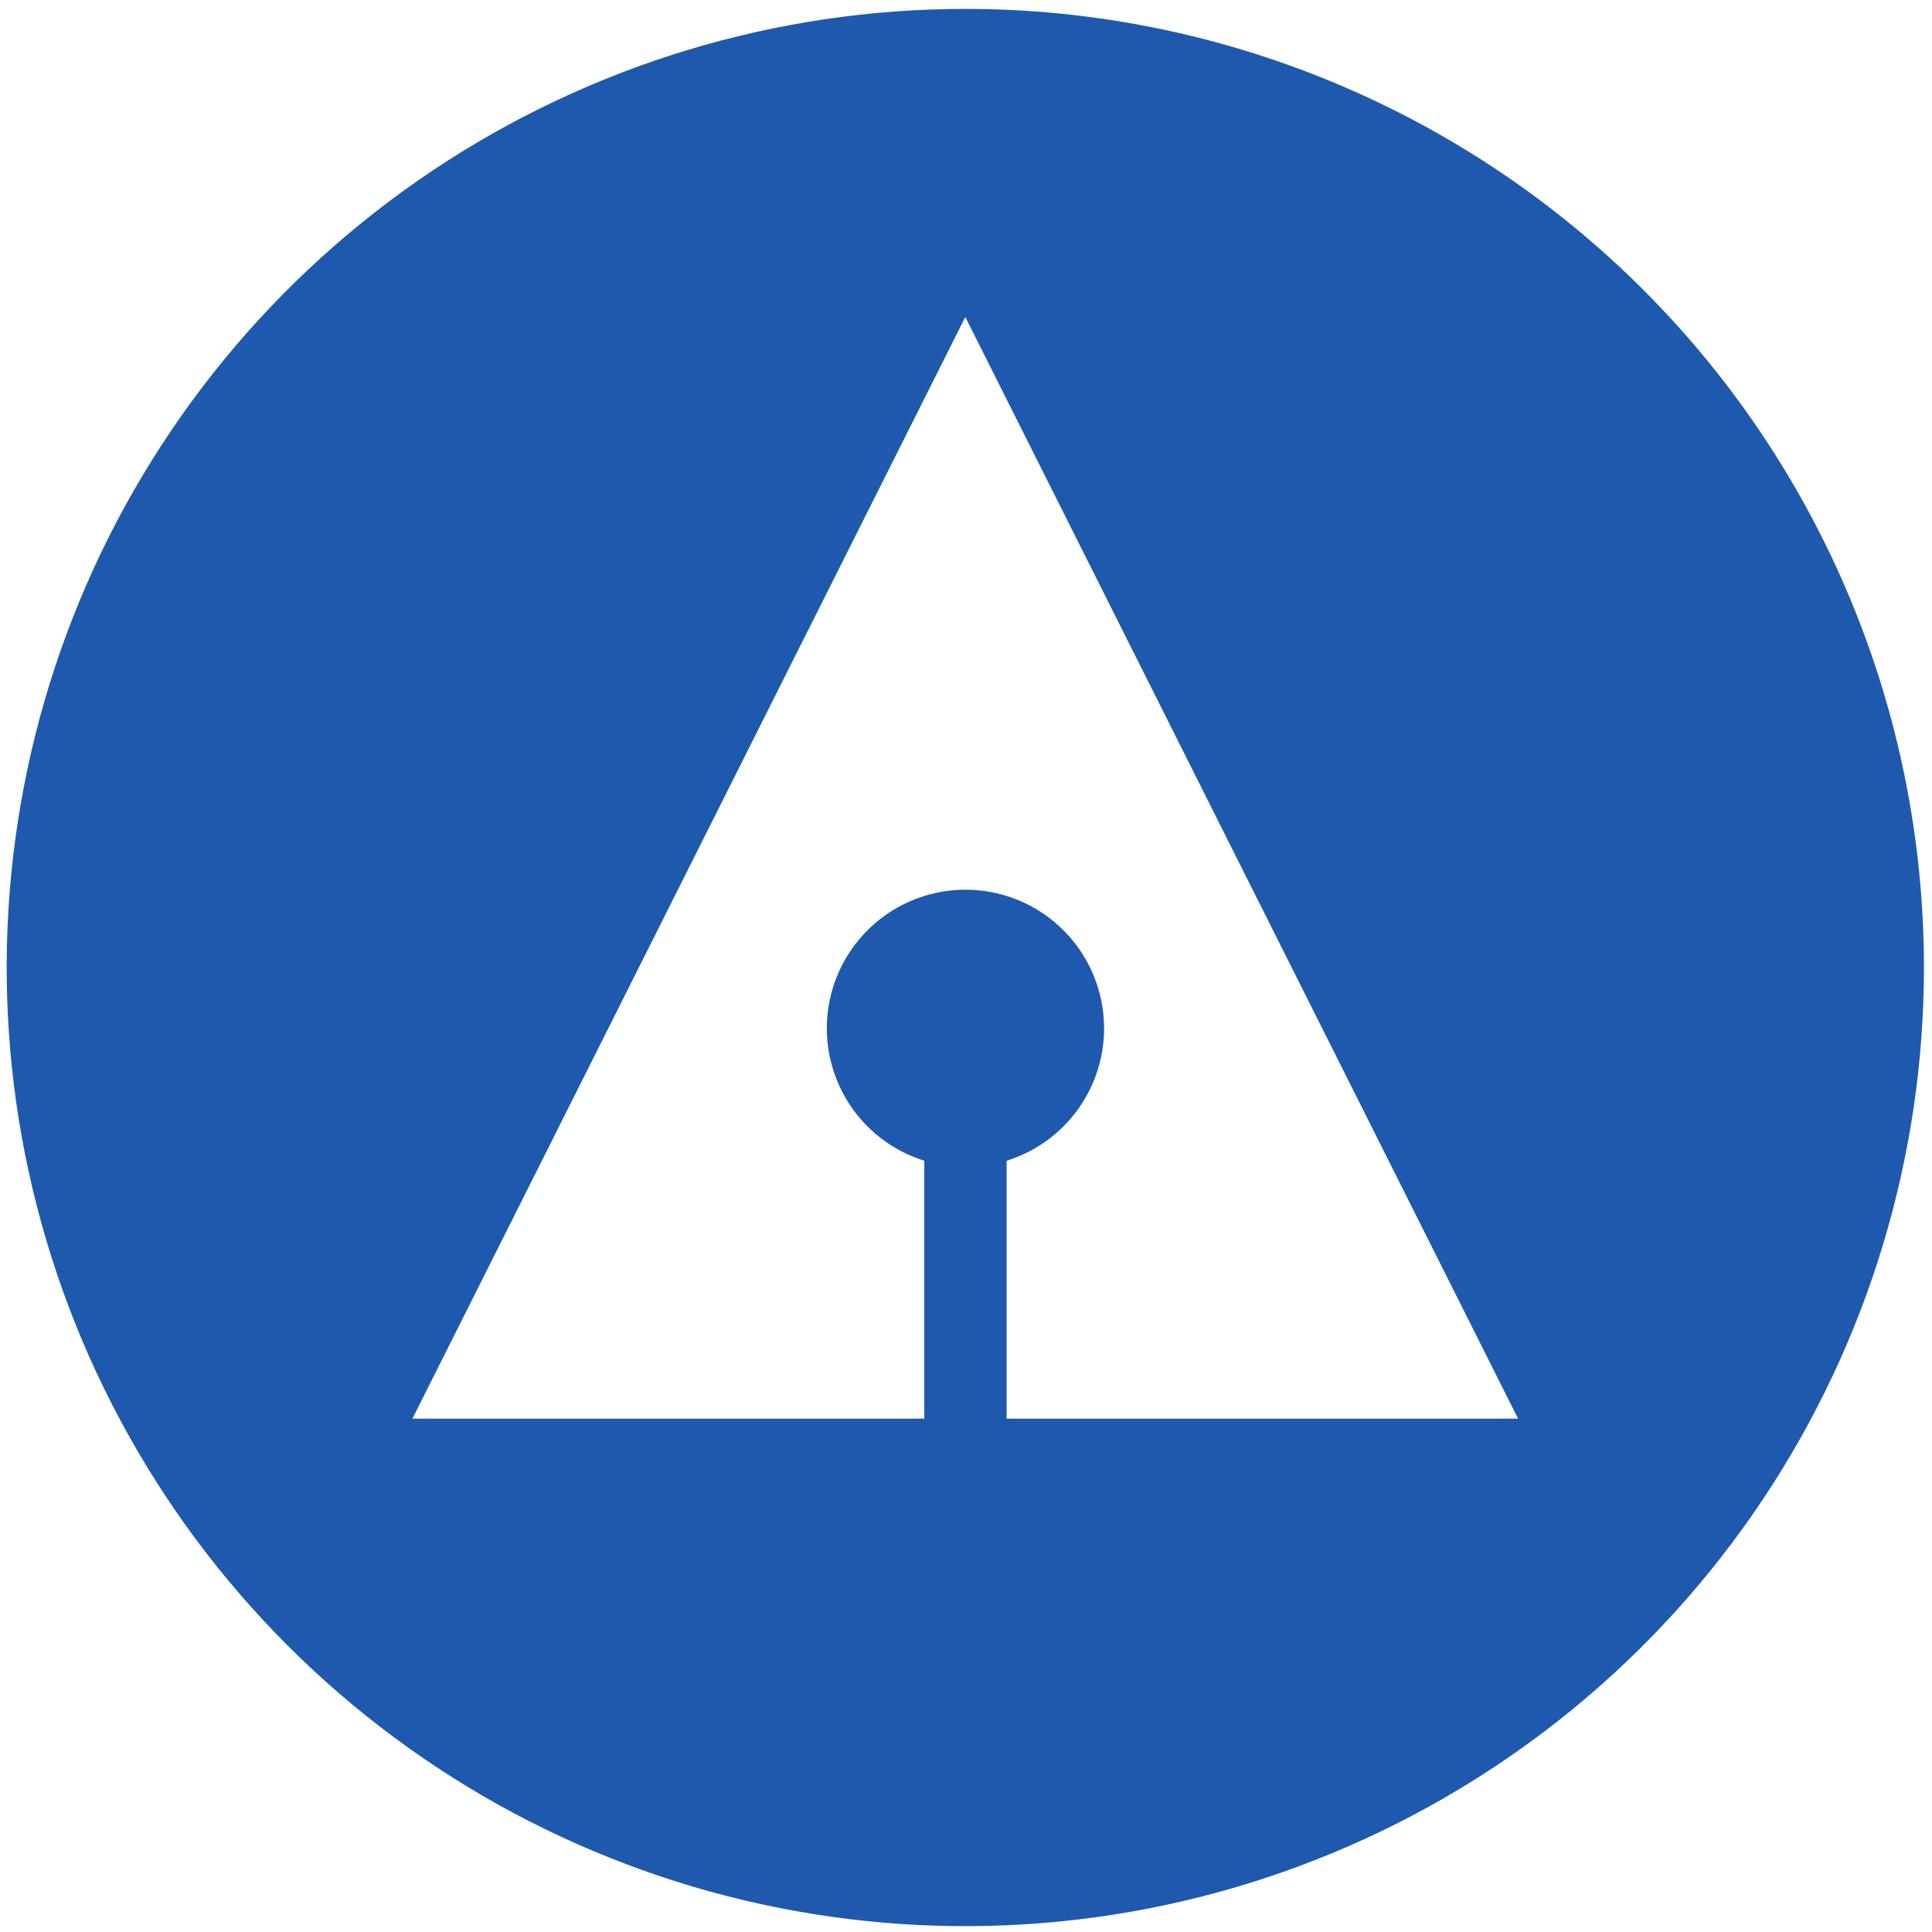 <?xml version="1.0" encoding="UTF-8"?> <svg xmlns="http://www.w3.org/2000/svg" width="131" height="131" viewBox="0 0 131 131" fill="none"><path d="M65.453 0.604C52.595 0.604 40.026 4.417 29.336 11.562C18.646 18.706 10.314 28.861 5.396 40.741C0.478 52.621 -0.806 65.693 1.706 78.303C4.218 90.913 10.414 102.495 19.509 111.583C28.604 120.672 40.191 126.858 52.803 129.361C65.415 131.863 78.486 130.569 90.362 125.641C102.239 120.714 112.387 112.375 119.523 101.679C126.659 90.984 130.463 78.412 130.453 65.554C130.44 48.323 123.586 31.803 111.397 19.624C99.209 7.445 82.683 0.604 65.453 0.604ZM68.253 96.194V78.704C70.4 78.036 72.237 76.621 73.43 74.715C74.624 72.81 75.094 70.539 74.757 68.316C74.419 66.093 73.296 64.065 71.591 62.599C69.886 61.133 67.712 60.327 65.463 60.327C63.215 60.327 61.041 61.133 59.336 62.599C57.63 64.065 56.507 66.093 56.17 68.316C55.832 70.539 56.303 72.81 57.496 74.715C58.689 76.621 60.526 78.036 62.673 78.704V96.194H27.963L65.453 21.494L102.933 96.194H68.253Z" fill="#1E59AE"></path></svg> 